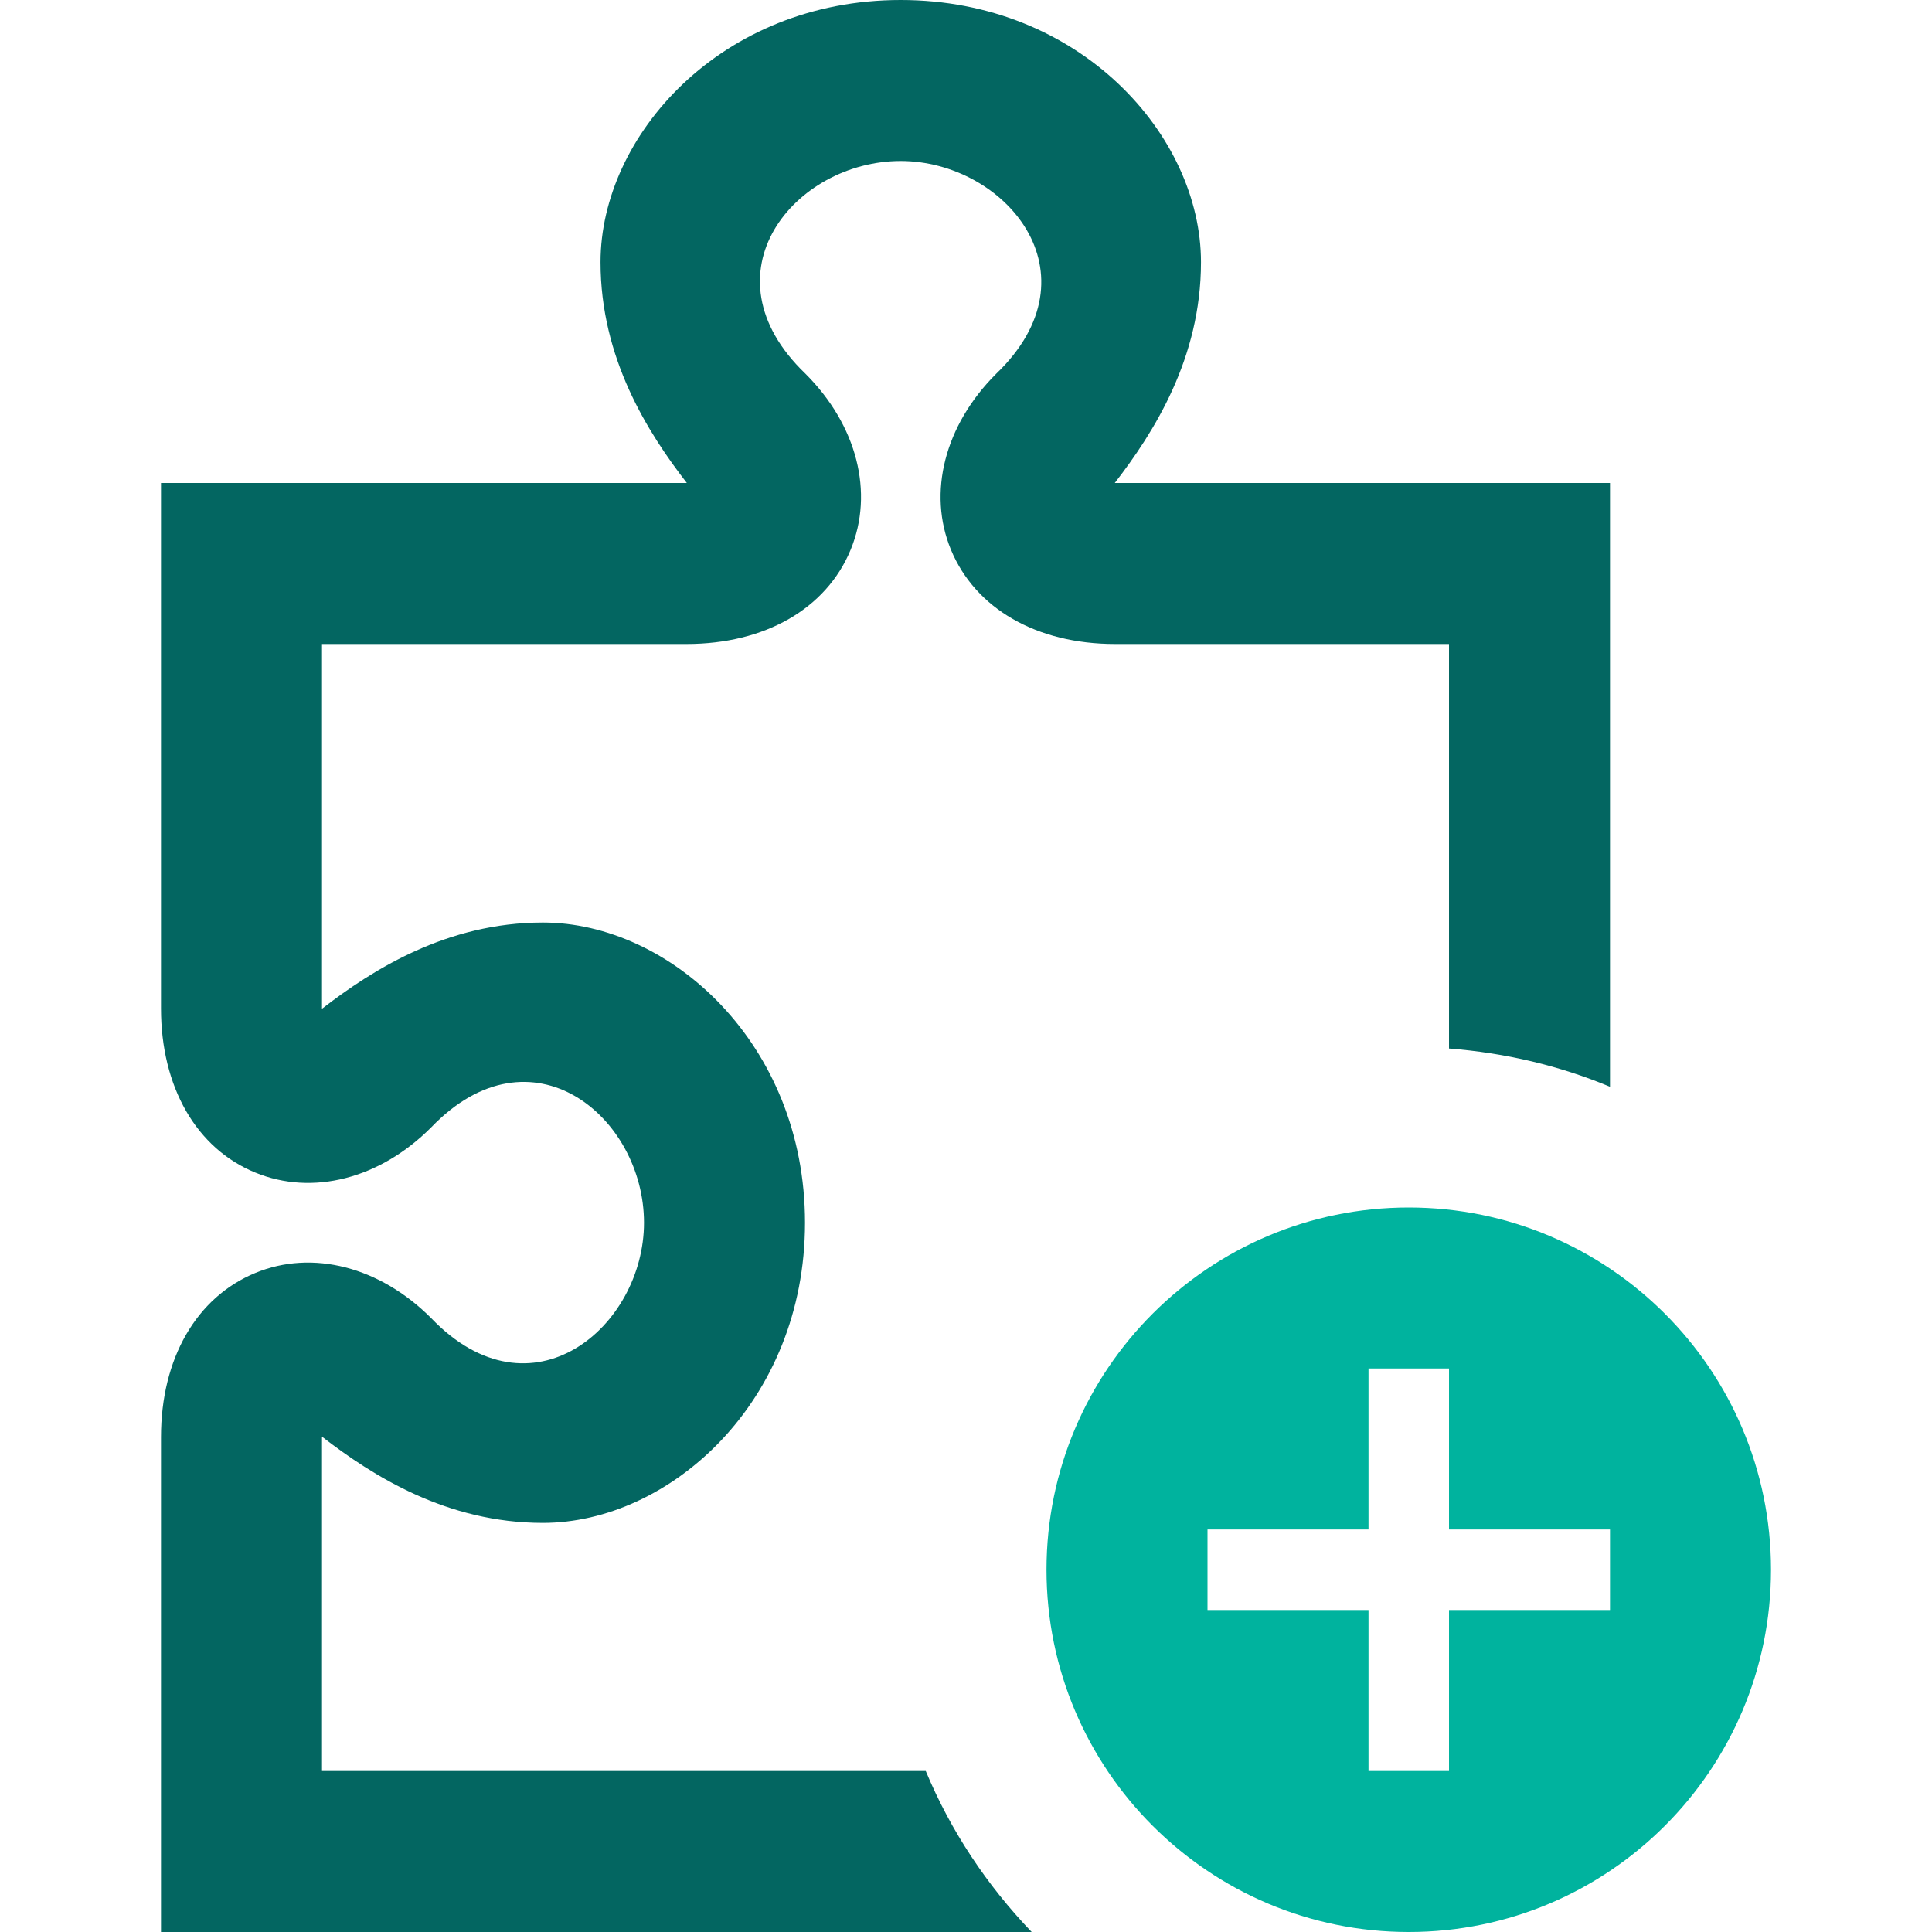 <?xml version="1.0" encoding="utf-8"?>
<!-- Generator: Adobe Illustrator 16.0.0, SVG Export Plug-In . SVG Version: 6.00 Build 0)  -->
<!DOCTYPE svg PUBLIC "-//W3C//DTD SVG 1.1//EN" "http://www.w3.org/Graphics/SVG/1.1/DTD/svg11.dtd">
<svg version="1.1" id="Ebene_1" xmlns="http://www.w3.org/2000/svg" xmlns:xlink="http://www.w3.org/1999/xlink" x="0px" y="0px"
	 width="24px" height="24px" viewBox="0 0 24 24" enable-background="new 0 0 24 24" xml:space="preserve">
<path fill="#00B39E" d="M17.5,15c-2.482,0-4.5,2.016-4.5,4.5s2.018,4.5,4.5,4.5s4.5-2.016,4.5-4.5S19.982,15,17.5,15z M20,20h-2v2
	h-1v-2h-2v-1h2v-2h1v2h2V20z"/>
<path fill="#036661" d="M20,6v7.5c-0.623-0.26-1.297-0.421-2-0.475V8h-4.148c-0.974,0-1.735-0.438-2.039-1.171
	c-0.293-0.709-0.078-1.547,0.561-2.185C13.674,3.397,12.479,2,11.189,2c-1.314,0-2.481,1.397-1.184,2.642
	c0.641,0.639,0.855,1.477,0.562,2.187C10.265,7.562,9.502,8,8.528,8H4v4.531c0.627-0.484,1.549-1.071,2.744-1.071
	c1.572,0,3.256,1.499,3.256,3.729s-1.684,3.729-3.256,3.729c-1.197,0-2.117-0.587-2.744-1.071V22h7.5
	c0.312,0.749,0.763,1.424,1.316,2H2v-6.148c0-0.974,0.438-1.736,1.172-2.039c0.709-0.293,1.547-0.078,2.185,0.562
	C6.604,17.674,8,16.479,8,15.189c0-1.314-1.396-2.481-2.643-1.185c-0.639,0.642-1.477,0.854-2.186,0.562
	C2.438,14.266,2,13.502,2,12.527V6h6.532C8.047,5.373,7.46,4.451,7.46,3.256C7.46,1.684,8.959,0,11.189,0
	c2.231,0,3.73,1.684,3.73,3.256c0,1.197-0.587,2.117-1.071,2.744H20z"/>
</svg>